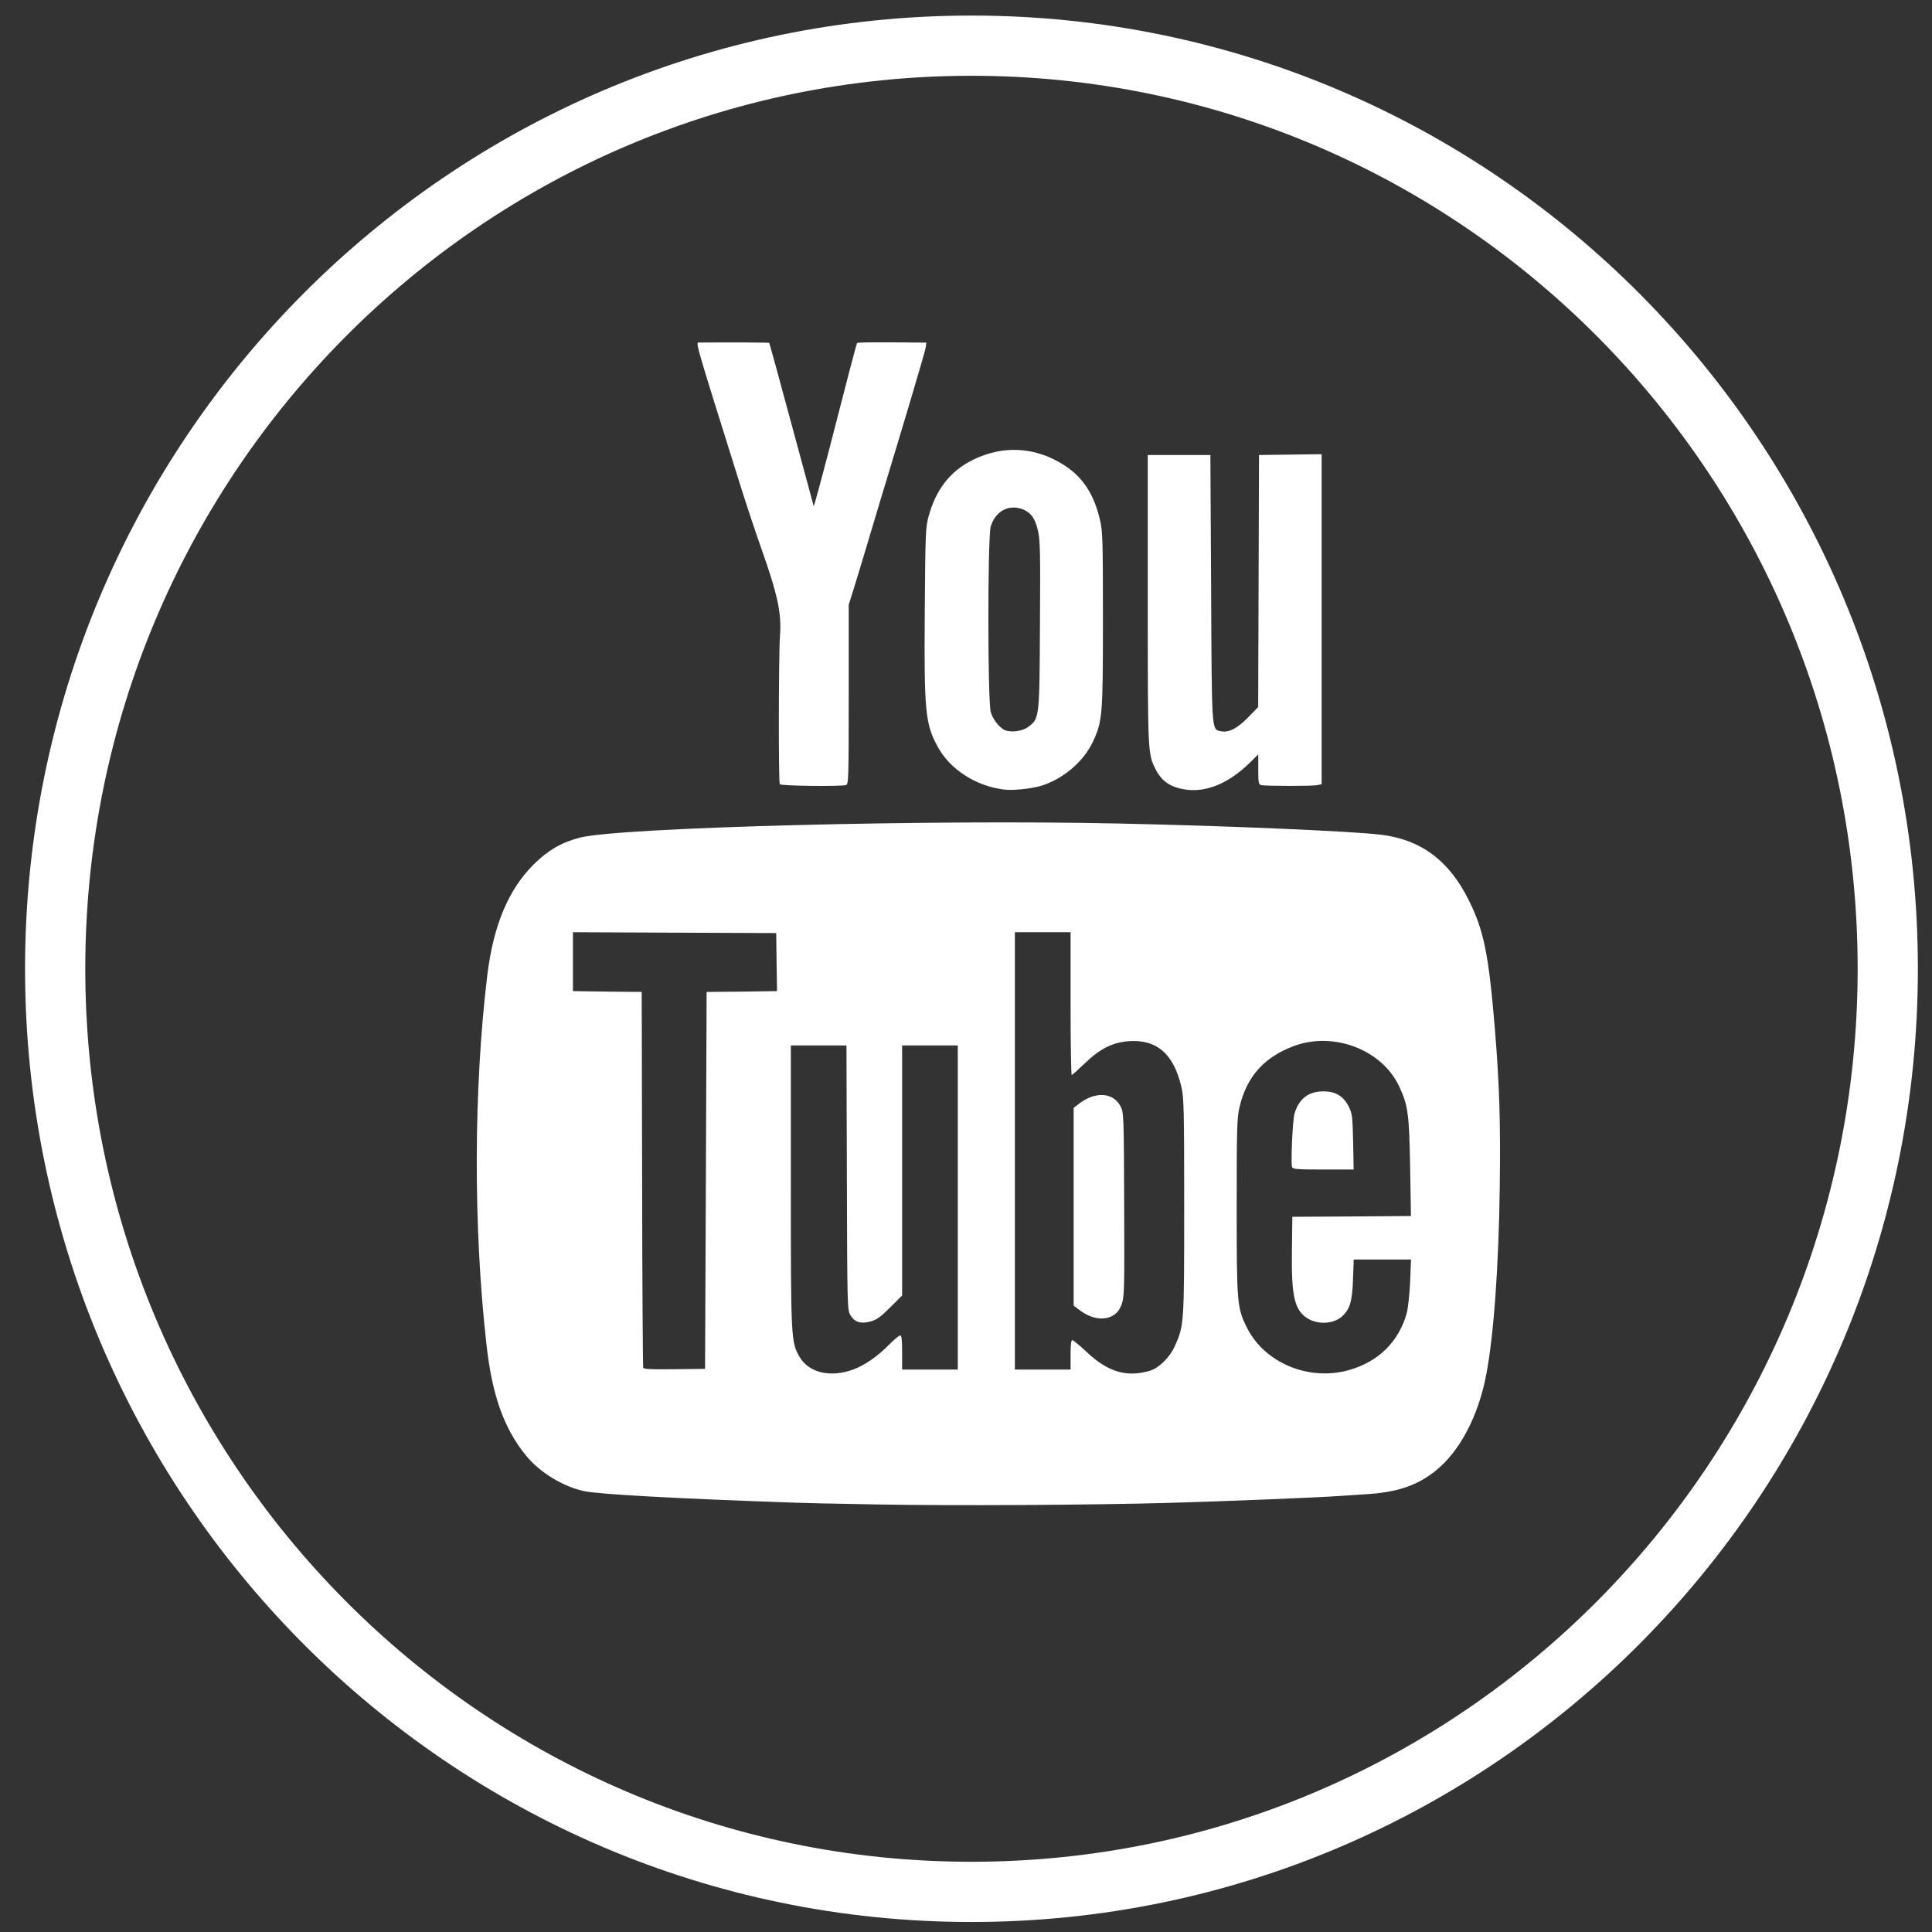 <svg xmlns="http://www.w3.org/2000/svg" width="47" height="47" viewBox="0 0 47 47" fill="none">
  <rect x="0" y="0" width="47" height="47" fill="#333333" stroke="none"/>
  <path fill-rule="evenodd" clip-rule="evenodd"
    d="M23.633 46.024C35.943 46.024 45.924 35.97 45.924 23.567C45.924 11.166 35.943 1.111 23.633 1.111C11.323 1.111 1.342 11.166 1.342 23.567C1.342 35.97 11.323 46.024 23.633 46.024Z"
    stroke="white" stroke-width="1.465" />
  <path fill-rule="evenodd" clip-rule="evenodd"
    d="M17.172 28.715L17.19 24.131L18.047 24.123L18.903 24.111L18.892 23.406L18.883 22.699L16.409 22.689L13.938 22.678V23.395V24.111L14.774 24.123L15.611 24.131L15.621 28.677C15.624 31.177 15.639 33.246 15.646 33.272C15.661 33.307 15.834 33.317 16.409 33.309L17.152 33.3L17.172 28.715ZM31.433 28.392C31.397 28.301 31.446 27.242 31.492 27.088C31.602 26.728 31.831 26.55 32.193 26.55C32.496 26.55 32.687 26.668 32.817 26.931C32.896 27.096 32.904 27.168 32.918 27.781L32.93 28.451H32.191C31.556 28.451 31.451 28.442 31.433 28.392ZM32.811 33.332C33.536 33.129 34.036 32.633 34.225 31.932C34.255 31.812 34.292 31.471 34.305 31.177L34.326 30.64H33.629H32.932L32.915 31.121C32.896 31.668 32.838 31.855 32.64 32.031C32.429 32.216 32.04 32.23 31.787 32.059C31.487 31.855 31.412 31.511 31.429 30.395L31.439 29.601L32.88 29.593L34.324 29.582L34.305 28.403C34.281 27.088 34.255 26.889 34.034 26.421C33.615 25.537 32.453 25.091 31.487 25.443C30.758 25.711 30.326 26.19 30.154 26.935C30.092 27.198 30.085 27.433 30.085 29.356C30.085 31.716 30.094 31.812 30.333 32.296C30.762 33.156 31.835 33.604 32.811 33.332ZM27.101 31.987C27.189 31.927 27.247 31.844 27.292 31.715C27.352 31.541 27.356 31.324 27.348 29.301C27.341 27.19 27.336 27.066 27.268 26.929C27.094 26.574 26.653 26.541 26.251 26.849L26.119 26.951V29.356V31.762L26.251 31.862C26.547 32.091 26.875 32.139 27.101 31.987ZM27.974 33.346C28.193 33.282 28.457 33.02 28.577 32.754C28.806 32.242 28.808 32.23 28.808 29.356C28.808 26.996 28.8 26.706 28.742 26.451C28.553 25.634 28.141 25.278 27.448 25.33C27.061 25.361 26.754 25.515 26.388 25.87C26.229 26.023 26.088 26.15 26.072 26.15C26.057 26.15 26.044 25.369 26.044 24.416V22.678H25.367H24.689V27.998V33.317H25.367H26.044V32.959C26.044 32.722 26.057 32.601 26.086 32.601C26.107 32.601 26.261 32.725 26.425 32.881C26.95 33.377 27.406 33.515 27.974 33.346ZM20.771 33.311C21.039 33.21 21.358 32.989 21.625 32.716C21.749 32.59 21.872 32.487 21.898 32.487C21.934 32.487 21.946 32.59 21.946 32.903V33.317H22.623H23.3V29.375V25.433H22.623H21.946V28.474V31.515L21.655 31.806C21.424 32.037 21.327 32.106 21.183 32.146C20.942 32.214 20.789 32.166 20.689 31.995C20.613 31.868 20.611 31.808 20.602 28.649L20.592 25.433H19.914H19.239V28.849C19.239 32.569 19.243 32.649 19.45 33.007C19.677 33.399 20.209 33.523 20.771 33.311ZM21.344 36.599C20.466 36.586 19.424 36.562 19.032 36.545C16.393 36.452 14.583 36.351 14.221 36.277C13.705 36.171 13.13 35.821 12.795 35.408C12.259 34.749 11.973 33.947 11.835 32.715C11.512 29.846 11.521 26.503 11.853 23.736C12 22.524 12.364 21.648 12.976 21.036C13.324 20.688 13.661 20.492 14.107 20.377C15.077 20.128 22.654 19.931 27.264 20.035C29.928 20.092 32.807 20.218 33.569 20.303C34.56 20.417 35.254 20.931 35.735 21.907C36.099 22.641 36.214 23.215 36.362 24.981C36.477 26.379 36.505 27.249 36.485 28.864C36.461 30.797 36.338 32.497 36.154 33.451C35.961 34.461 35.503 35.323 34.912 35.789C34.458 36.149 33.97 36.308 33.205 36.352C32.978 36.367 32.692 36.384 32.566 36.394C32.126 36.428 29.764 36.524 28.47 36.56C26.544 36.614 23.176 36.633 21.344 36.599ZM18.97 19.078C18.936 19.025 18.942 15.922 18.974 15.482C19.017 14.92 18.922 14.477 18.52 13.341C18.389 12.974 18.152 12.262 17.995 11.758C16.855 8.122 16.916 8.335 17.024 8.333C17.776 8.327 18.701 8.331 18.713 8.342C18.72 8.349 18.963 9.237 19.255 10.317C19.546 11.394 19.789 12.292 19.795 12.312C19.801 12.33 19.972 11.701 20.176 10.916C20.599 9.265 20.838 8.357 20.849 8.347C20.866 8.329 21.077 8.327 21.77 8.329L22.535 8.335L22.519 8.456C22.505 8.558 21.981 10.319 21.436 12.107C21.376 12.303 21.223 12.813 21.097 13.24C20.97 13.664 20.818 14.168 20.757 14.361L20.647 14.711V16.896C20.647 18.945 20.643 19.083 20.581 19.098C20.444 19.137 18.994 19.119 18.97 19.078ZM28.862 19.21C28.484 19.16 28.262 19.012 28.111 18.712C27.922 18.336 27.922 18.336 27.922 14.578V11.069H28.685H29.445L29.463 14.303C29.479 17.817 29.475 17.734 29.684 17.786C29.877 17.834 30.09 17.73 30.355 17.46L30.608 17.2L30.618 14.133L30.628 11.069L31.389 11.059L32.152 11.049V15.064V19.078L32.048 19.1C31.922 19.126 30.768 19.124 30.676 19.099C30.618 19.083 30.61 19.031 30.61 18.716V18.352L30.393 18.565C29.895 19.051 29.358 19.276 28.862 19.21ZM25.023 17.677C25.286 17.477 25.288 17.46 25.299 15.203C25.311 13.449 25.305 13.15 25.251 12.912C25.18 12.589 25.056 12.435 24.809 12.367C24.492 12.284 24.204 12.465 24.101 12.811C24.025 13.08 24.025 17.059 24.103 17.326C24.162 17.527 24.351 17.748 24.491 17.778C24.672 17.818 24.895 17.774 25.024 17.677H25.023ZM24.427 19.208C23.744 19.124 23.116 18.722 22.815 18.172C22.509 17.613 22.479 17.32 22.497 14.856C22.511 12.946 22.517 12.828 22.593 12.553C22.772 11.901 23.12 11.46 23.66 11.191C24.401 10.821 25.201 10.869 25.9 11.324C26.346 11.613 26.617 12.03 26.761 12.654C26.825 12.929 26.831 13.14 26.831 15.068C26.831 17.412 26.821 17.547 26.582 18.055C26.35 18.545 25.829 18.977 25.287 19.128C25.046 19.193 24.63 19.233 24.427 19.208Z"
    fill="white" />
</svg>